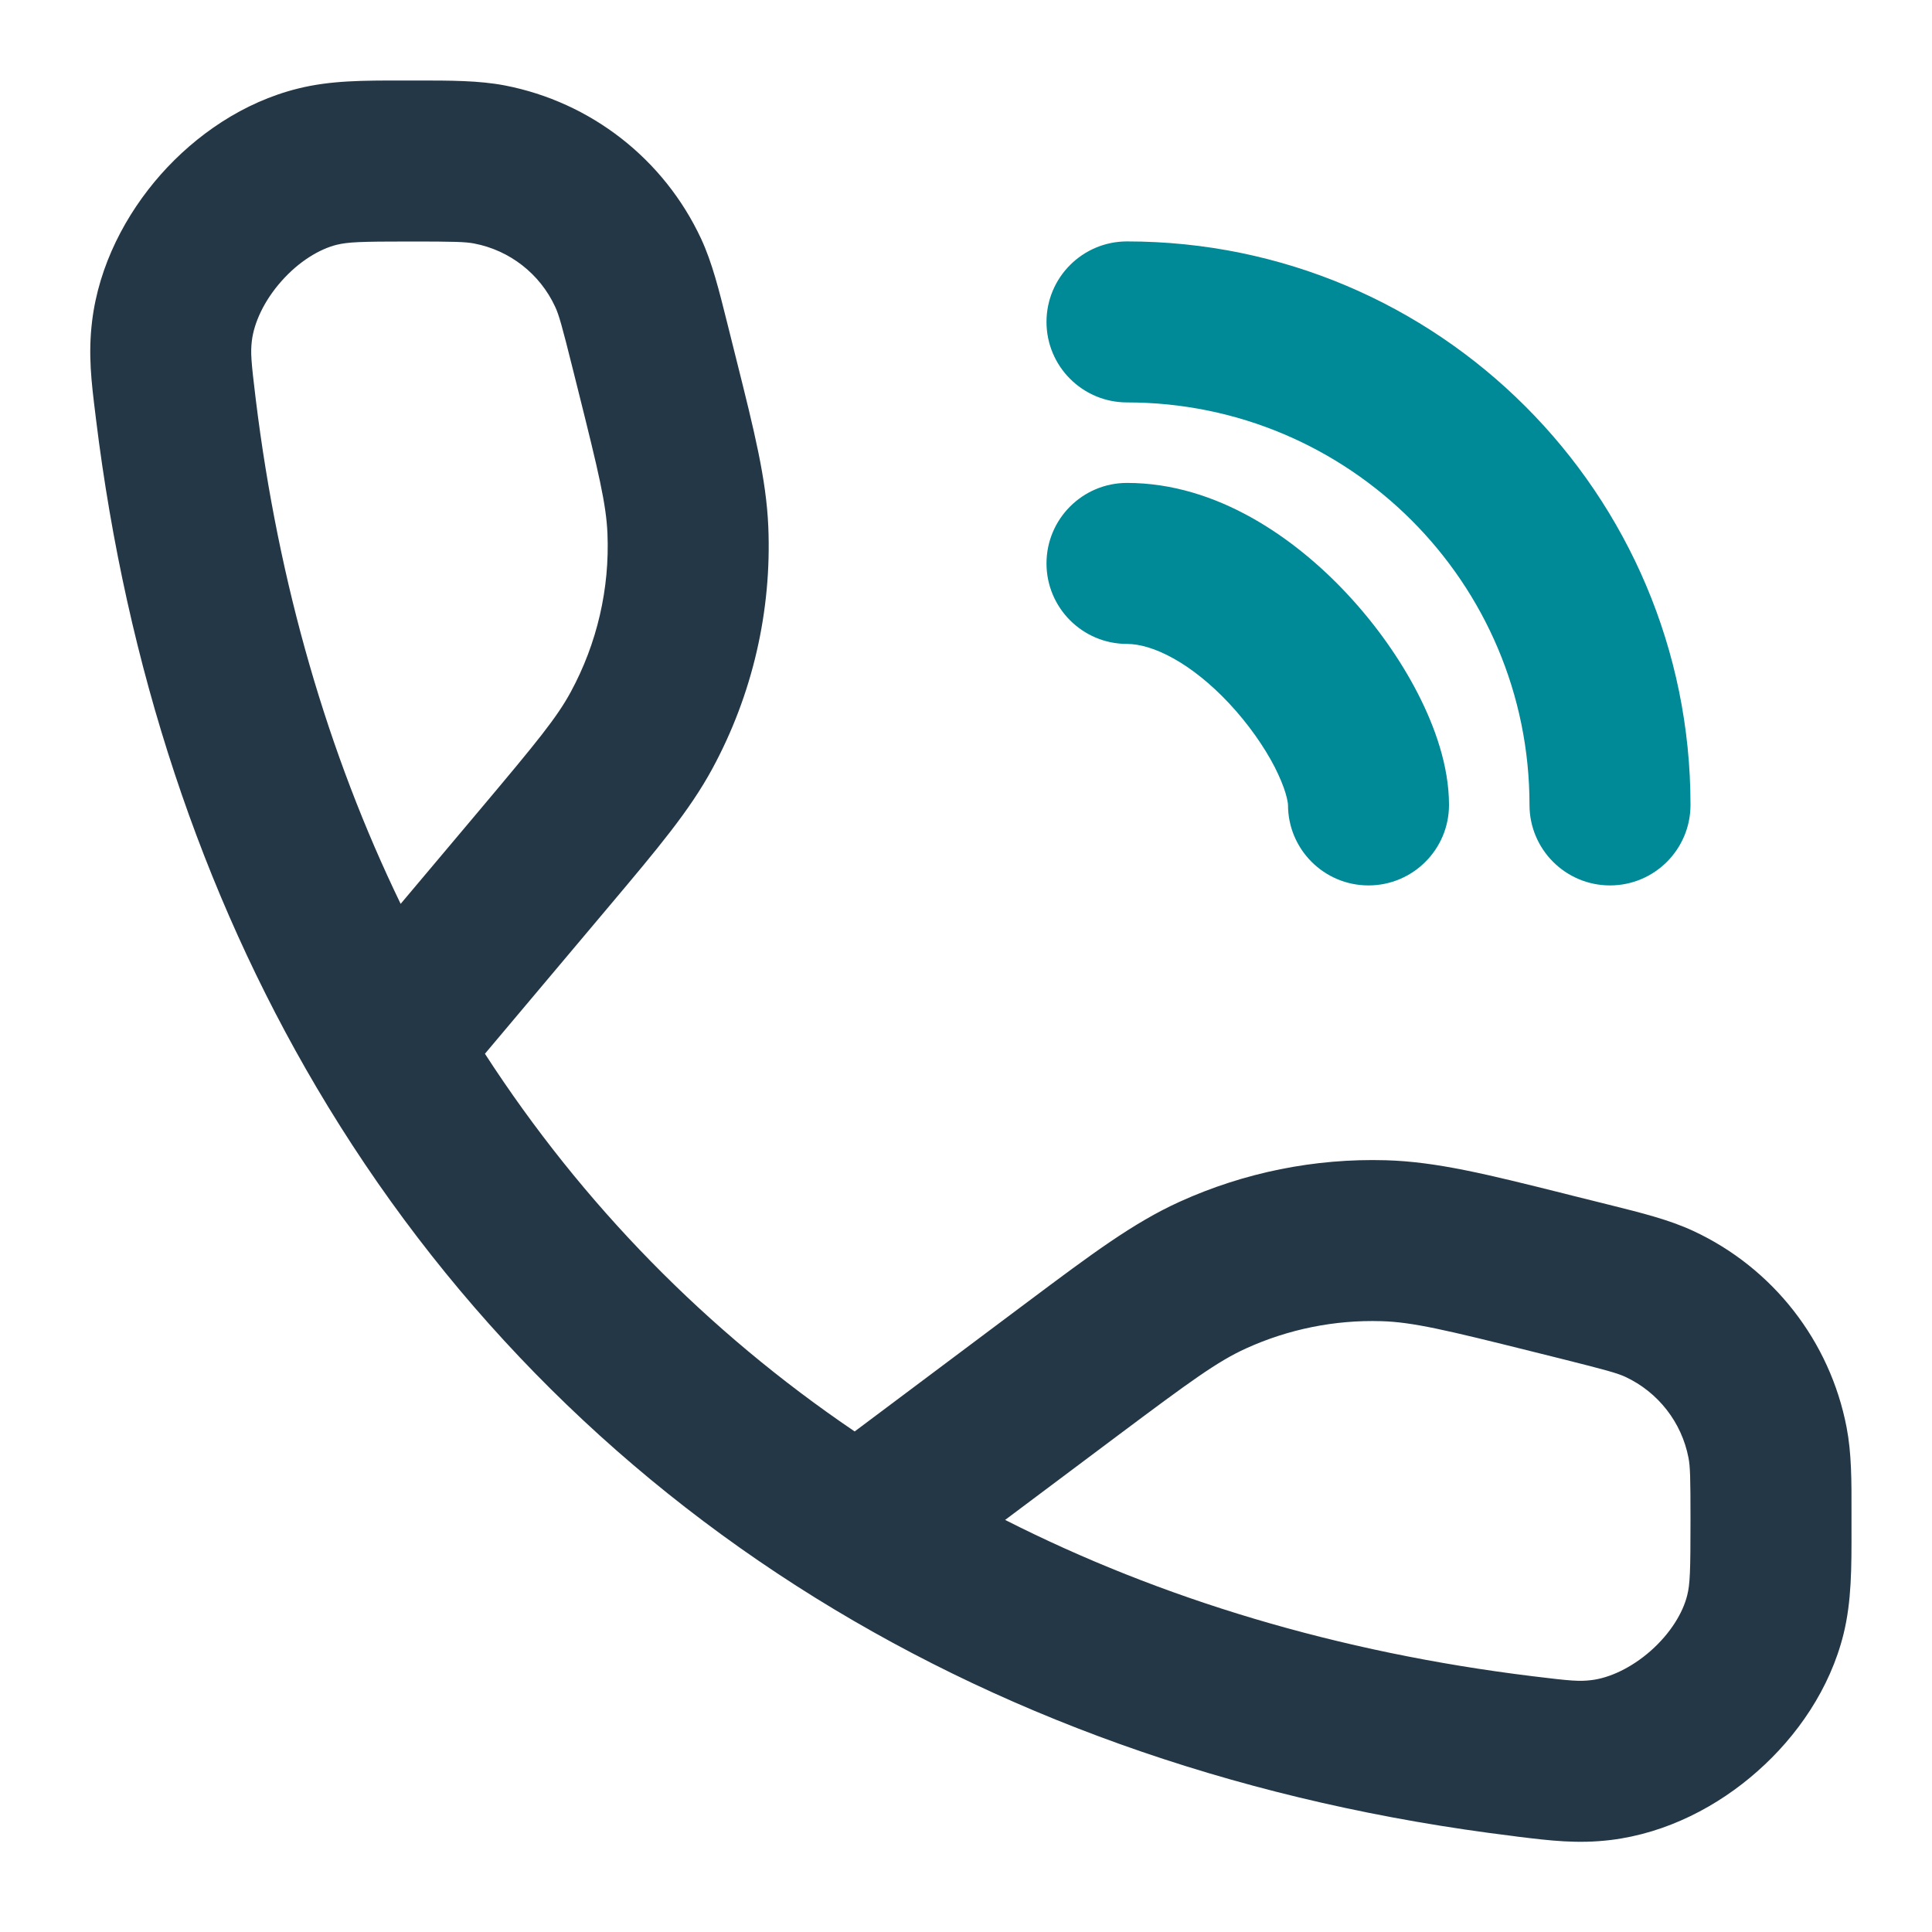 <?xml version="1.0" encoding="UTF-8"?> <svg xmlns="http://www.w3.org/2000/svg" width="24" height="24" viewBox="0 0 24 24" fill="none"><path fill-rule="evenodd" clip-rule="evenodd" d="M14 2.999C13.448 2.999 13 3.447 13 3.999C13 4.551 13.448 4.999 14 4.999C16.761 4.999 19 7.238 19 9.999C19 10.551 19.448 10.999 20 10.999C20.552 10.999 21 10.551 21 9.999C21 6.133 17.866 2.999 14 2.999ZM14 5.999C13.448 5.999 13 6.447 13 6.999C13 7.551 13.448 7.999 14 7.999C14.317 7.999 14.793 8.23 15.27 8.739C15.508 8.994 15.704 9.275 15.835 9.529C15.899 9.656 15.944 9.766 15.97 9.854C15.983 9.898 15.991 9.933 15.995 9.959C15.998 9.972 15.999 9.982 15.999 9.988L16 9.996L16 9.998L16 9.999L16 9.999V9.999C16 9.999 16 9.999 16 9.999C16 10.551 16.448 10.999 17 10.999C17.552 10.999 18 10.551 18 9.999C18 9.514 17.823 9.024 17.613 8.615C17.393 8.187 17.089 7.756 16.73 7.373C16.097 6.696 15.128 5.999 14 5.999Z" fill="#008996"></path><path fill-rule="evenodd" clip-rule="evenodd" d="M5.001 1C5.03 1 5.059 1 5.089 1C5.117 1 5.145 1 5.172 1C5.601 1 5.948 1 6.269 1.061C7.342 1.268 8.249 1.977 8.71 2.967C8.847 3.263 8.931 3.6 9.035 4.017C9.042 4.043 9.049 4.07 9.055 4.097L9.12 4.357C9.129 4.392 9.138 4.426 9.146 4.461C9.371 5.359 9.519 5.951 9.544 6.542C9.588 7.589 9.348 8.628 8.849 9.549C8.567 10.069 8.174 10.536 7.578 11.244C7.555 11.271 7.532 11.299 7.509 11.326L6.024 13.09C7.234 14.958 8.78 16.537 10.617 17.782L12.682 16.235C12.713 16.212 12.743 16.19 12.773 16.167C13.559 15.579 14.078 15.19 14.653 14.929C15.457 14.564 16.333 14.388 17.215 14.413C17.847 14.431 18.475 14.588 19.428 14.826C19.464 14.835 19.501 14.844 19.538 14.854L19.904 14.945C19.931 14.952 19.957 14.959 19.984 14.965C20.401 15.069 20.737 15.153 21.034 15.291C22.024 15.751 22.733 16.659 22.939 17.731C23.001 18.052 23.001 18.389 23 18.803C23 18.829 23 18.855 23 18.881C23 18.912 23 18.943 23 18.974C23.001 19.479 23.001 19.893 22.901 20.299C22.733 20.978 22.323 21.57 21.832 22.003C21.342 22.438 20.704 22.772 20.01 22.857C19.597 22.907 19.258 22.865 18.855 22.816C18.836 22.813 18.817 22.811 18.797 22.808C15.551 22.41 12.628 21.399 10.131 19.85C7.569 18.26 5.469 16.112 3.932 13.508C2.506 11.092 1.571 8.294 1.192 5.203C1.19 5.184 1.187 5.164 1.185 5.145C1.135 4.742 1.094 4.404 1.144 3.99C1.228 3.296 1.563 2.659 1.997 2.168C2.431 1.678 3.023 1.268 3.702 1.1C4.107 0.999 4.511 1 5.001 1ZM12.486 18.881C14.421 19.862 16.618 20.526 19.041 20.823C19.519 20.882 19.621 20.889 19.769 20.871C19.989 20.845 20.261 20.723 20.507 20.506C20.753 20.288 20.906 20.033 20.959 19.818C20.994 19.68 21 19.524 21 18.881C21 18.35 20.996 18.218 20.975 18.109C20.89 17.668 20.598 17.294 20.191 17.104C20.091 17.058 19.956 17.02 19.418 16.885L19.053 16.794C17.952 16.519 17.546 16.423 17.158 16.412C16.58 16.395 16.006 16.511 15.48 16.75C15.127 16.91 14.79 17.156 13.881 17.836L12.486 18.881ZM4.977 11.228L5.978 10.039C6.667 9.22 6.917 8.915 7.09 8.596C7.417 7.993 7.575 7.312 7.546 6.626C7.53 6.263 7.44 5.88 7.18 4.842L7.115 4.582C6.981 4.045 6.943 3.91 6.896 3.81C6.707 3.402 6.333 3.11 5.891 3.025C5.783 3.004 5.643 3 5.089 3C4.469 3 4.322 3.007 4.182 3.041C3.968 3.094 3.712 3.248 3.495 3.494C3.277 3.74 3.156 4.012 3.129 4.231C3.111 4.38 3.119 4.482 3.177 4.96C3.46 7.263 4.074 9.363 4.977 11.228Z" fill="#243746"></path></svg> 